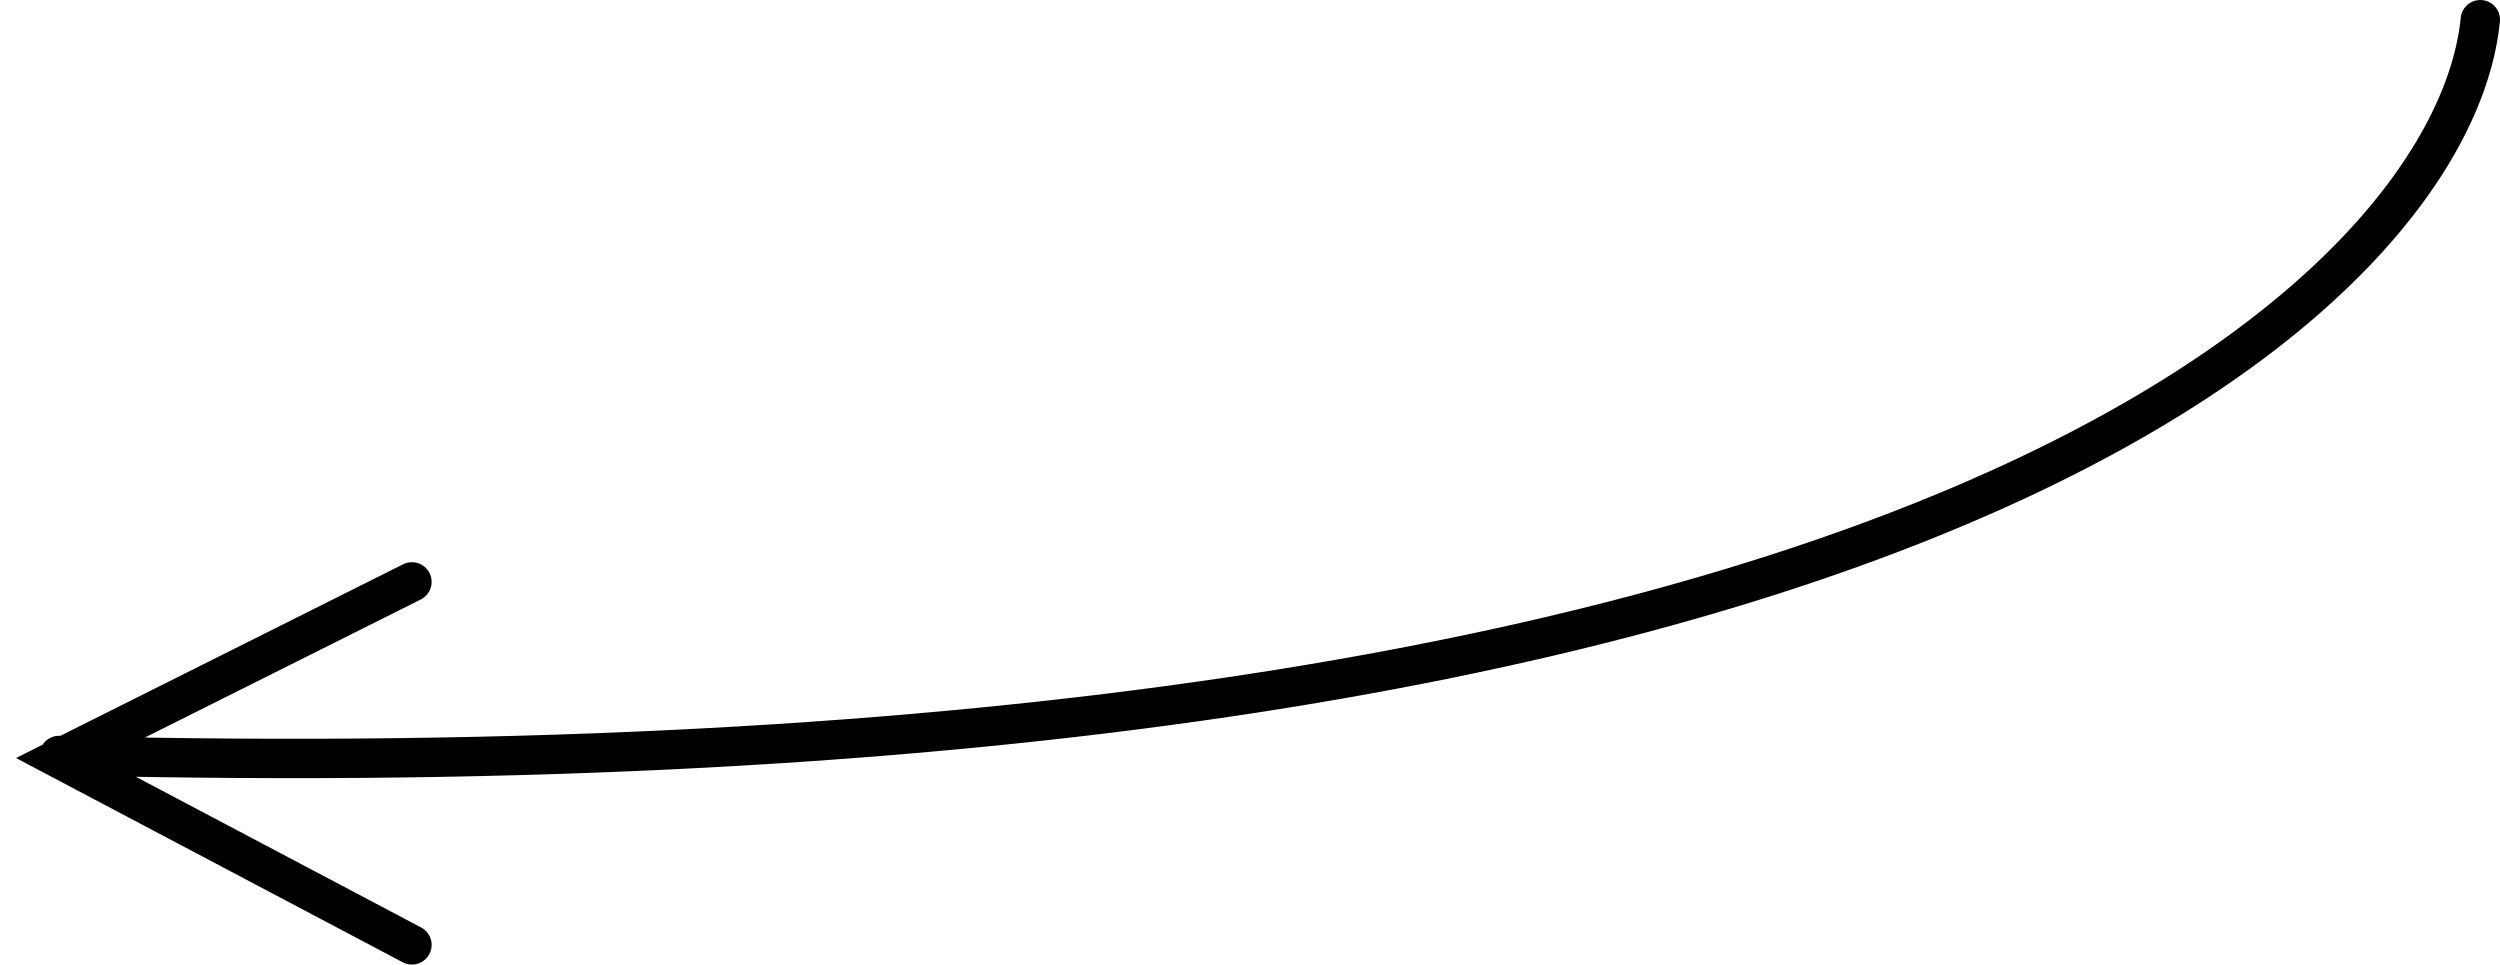 <?xml version="1.0" encoding="UTF-8"?> <svg xmlns="http://www.w3.org/2000/svg" width="127" height="49" viewBox="0 0 127 49" fill="none"> <path d="M126 1C124.673 14.442 98.267 40.717 3.291 38.385M3.291 38.385C3.194 38.383 3.097 38.381 3 38.378M3.291 38.385L3 38.531L20.927 48M3.291 38.385L20.927 29.56" stroke="black" stroke-width="2" stroke-linecap="round"></path> </svg> 